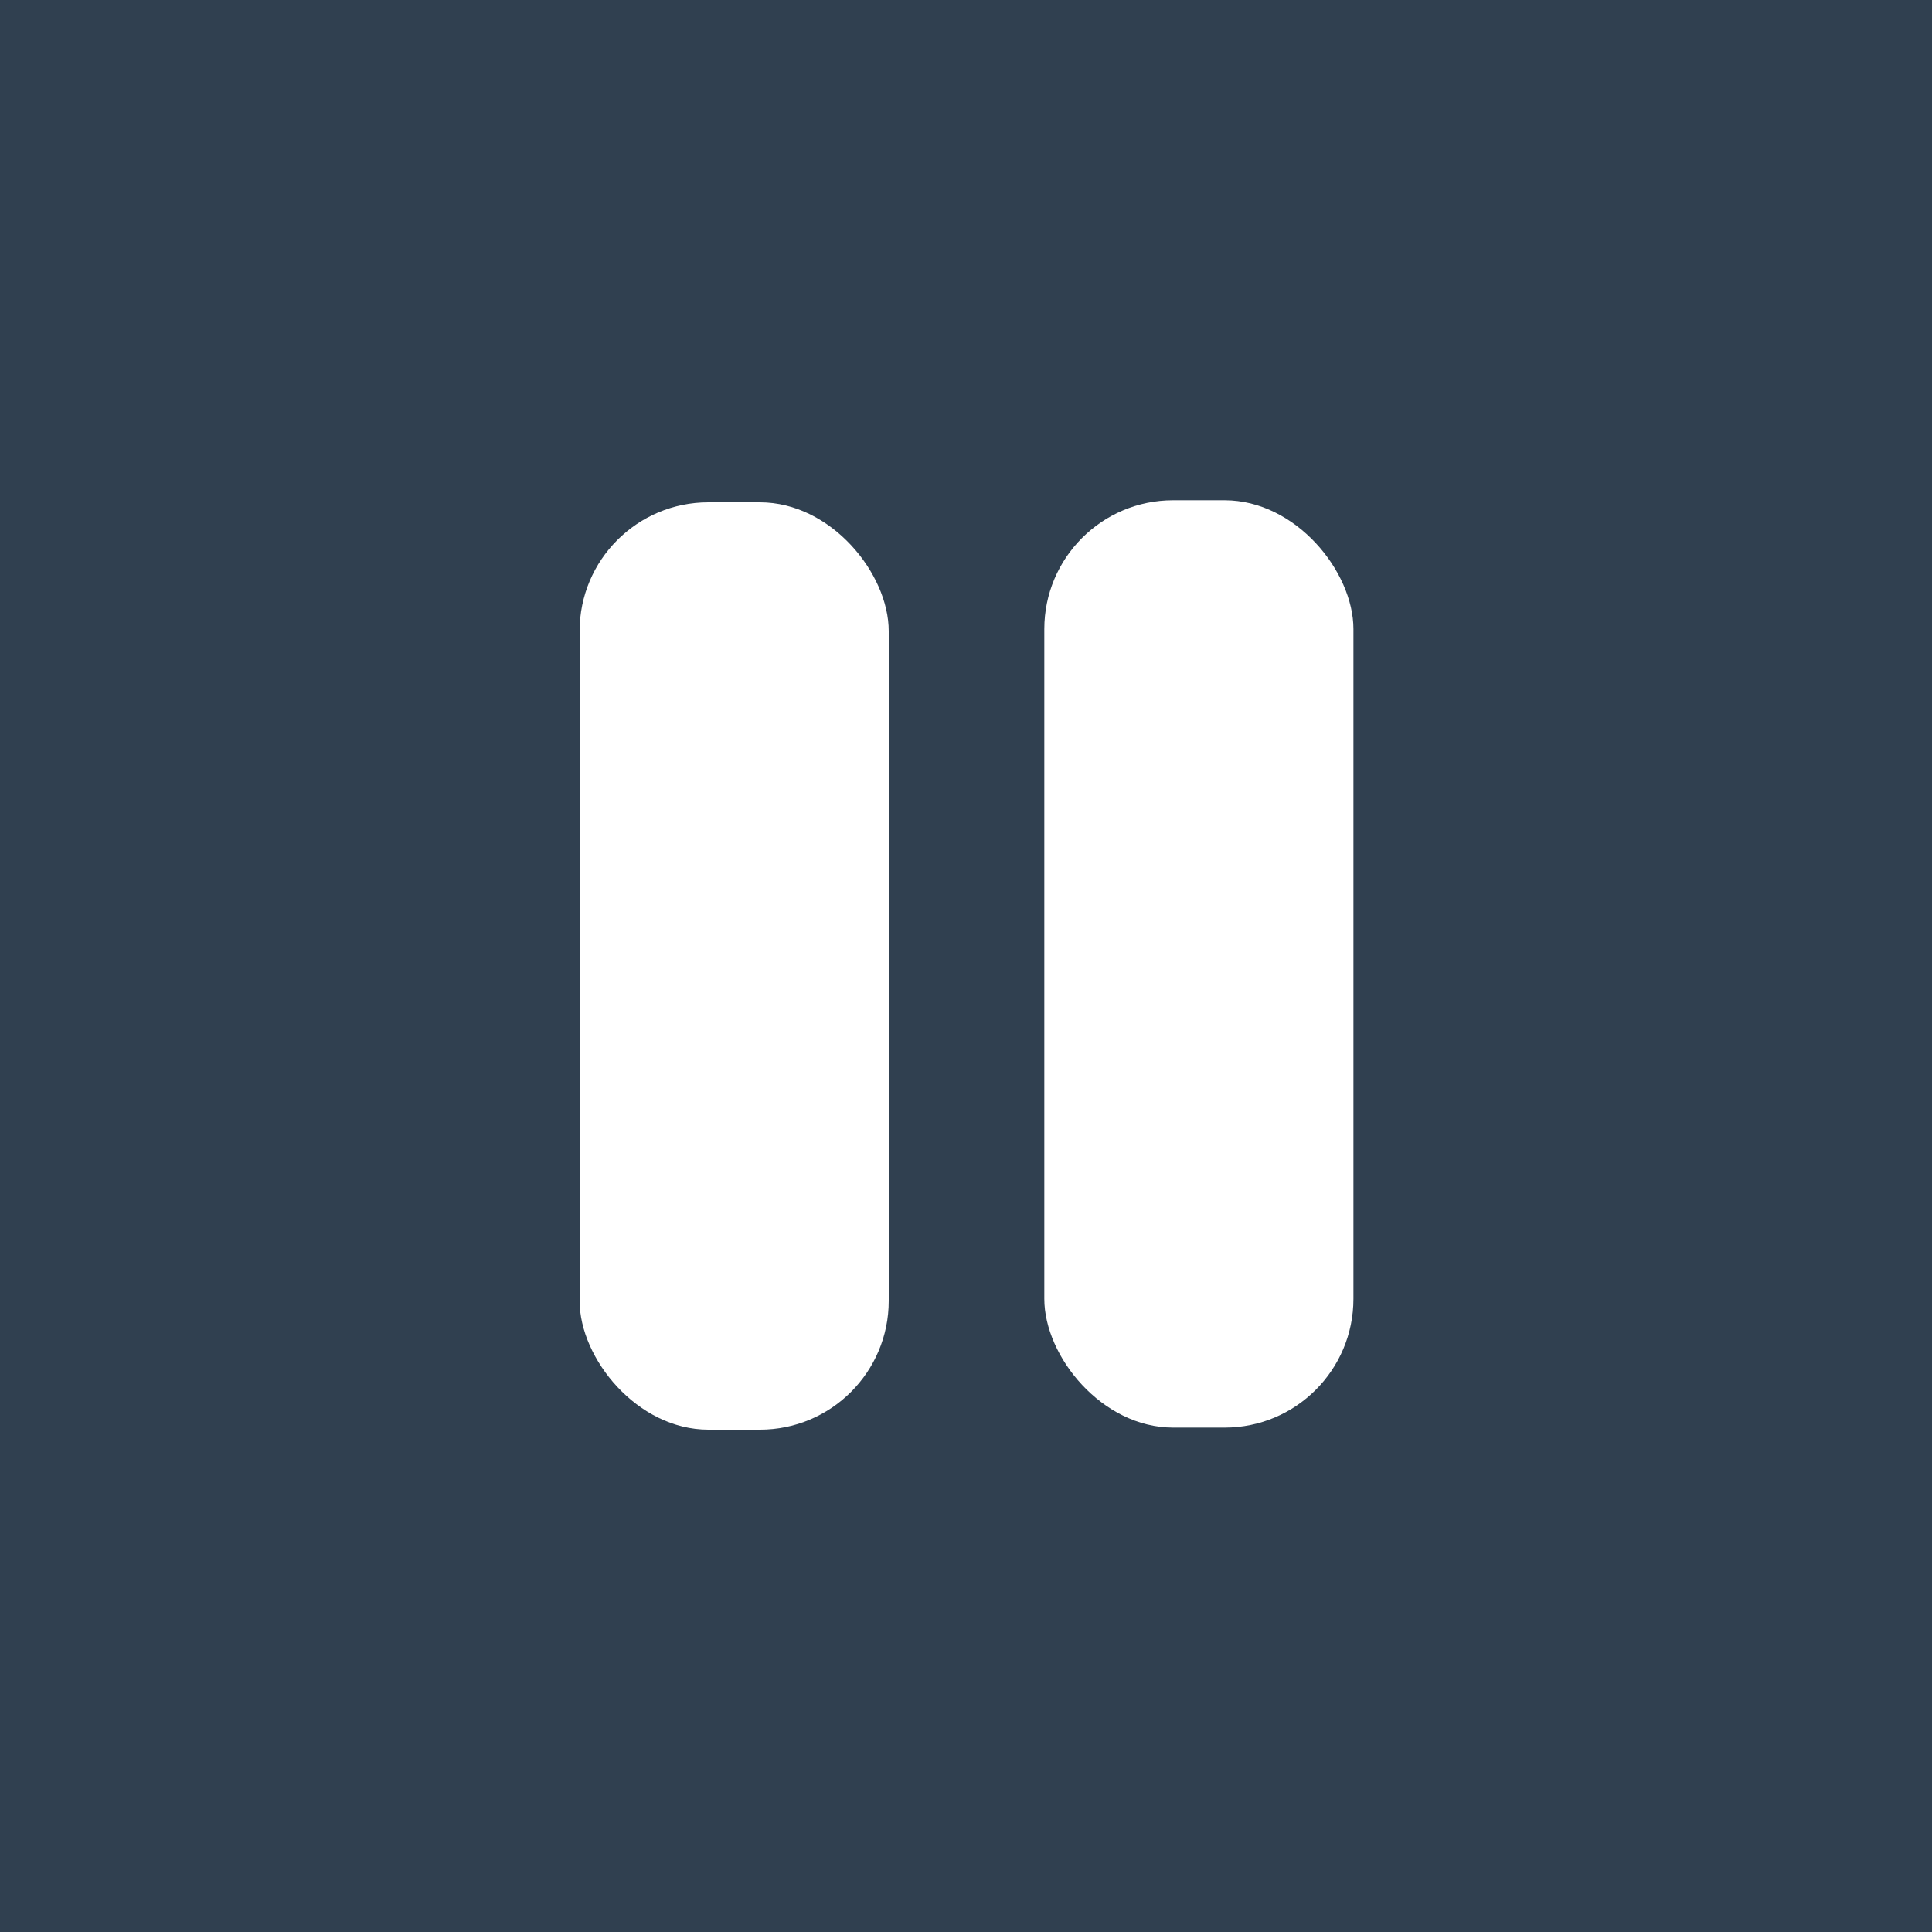 <?xml version="1.0" encoding="UTF-8"?>
<svg id="Layer_2" data-name="Layer 2" xmlns="http://www.w3.org/2000/svg" viewBox="0 0 75 75">
  <defs>
    <style>
      .cls-1 {
        fill: #fff;
      }

      .cls-2 {
        fill: #304050;
      }
    </style>
  </defs>
  <rect class="cls-2" width="75" height="75"/>
  <rect class="cls-1" x="22.5" y="19.5" width="12" height="36" rx="5" ry="5"/>
  <rect class="cls-1" x="40.54" y="19.42" width="12" height="36" rx="5" ry="5"/>
</svg>